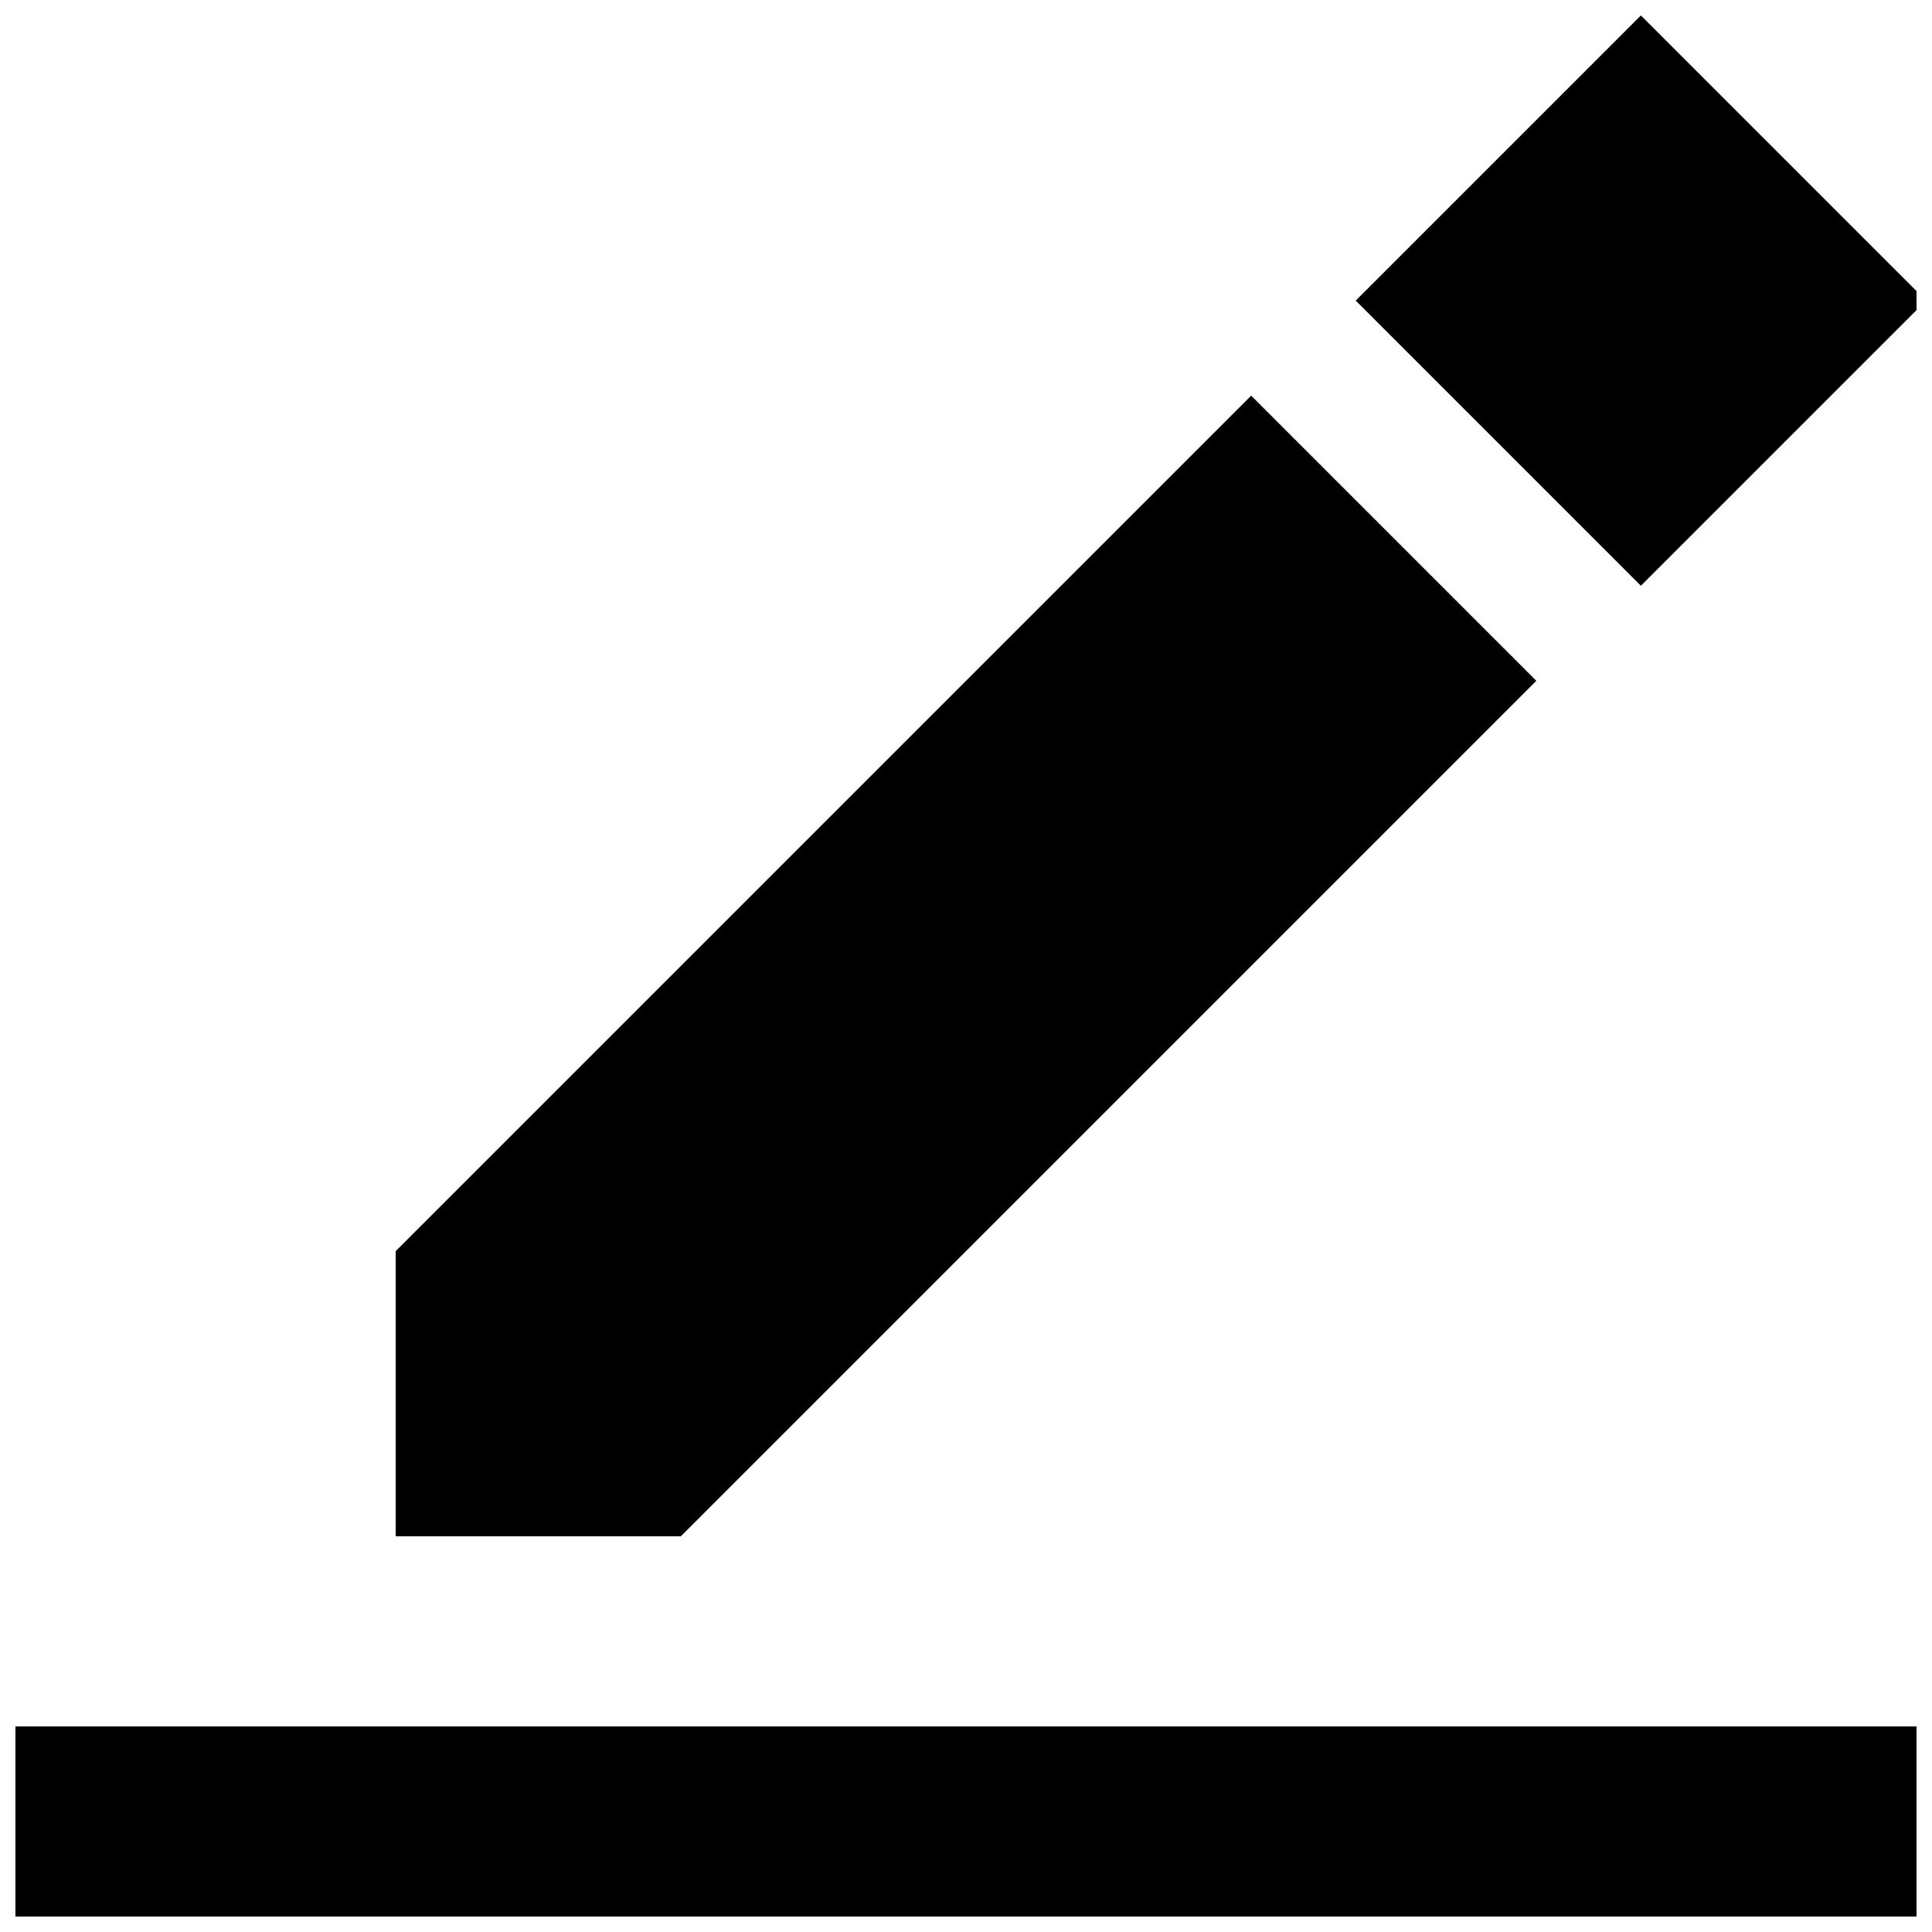 <?xml version="1.0" encoding="UTF-8"?>
<!-- Uploaded to: SVG Repo, www.svgrepo.com, Generator: SVG Repo Mixer Tools -->
<svg width="800px" height="800px" version="1.1" viewBox="144 144 512 512" xmlns="http://www.w3.org/2000/svg">
 <defs>
  <clipPath id="a">
   <path d="m148.09 148.09h503.81v503.81h-503.81z"/>
  </clipPath>
 </defs>
 <g clip-path="url(#a)">
  <path d="m148.09 601.52h503.81v50.383l-503.81-0.004v-50.383zm355.19-377.86 75.57-75.57 75.57 75.57-75.57 75.57zm47.859 100.76-75.57-75.57-226.71 226.71v75.57h75.57z"/>
 </g>
</svg>